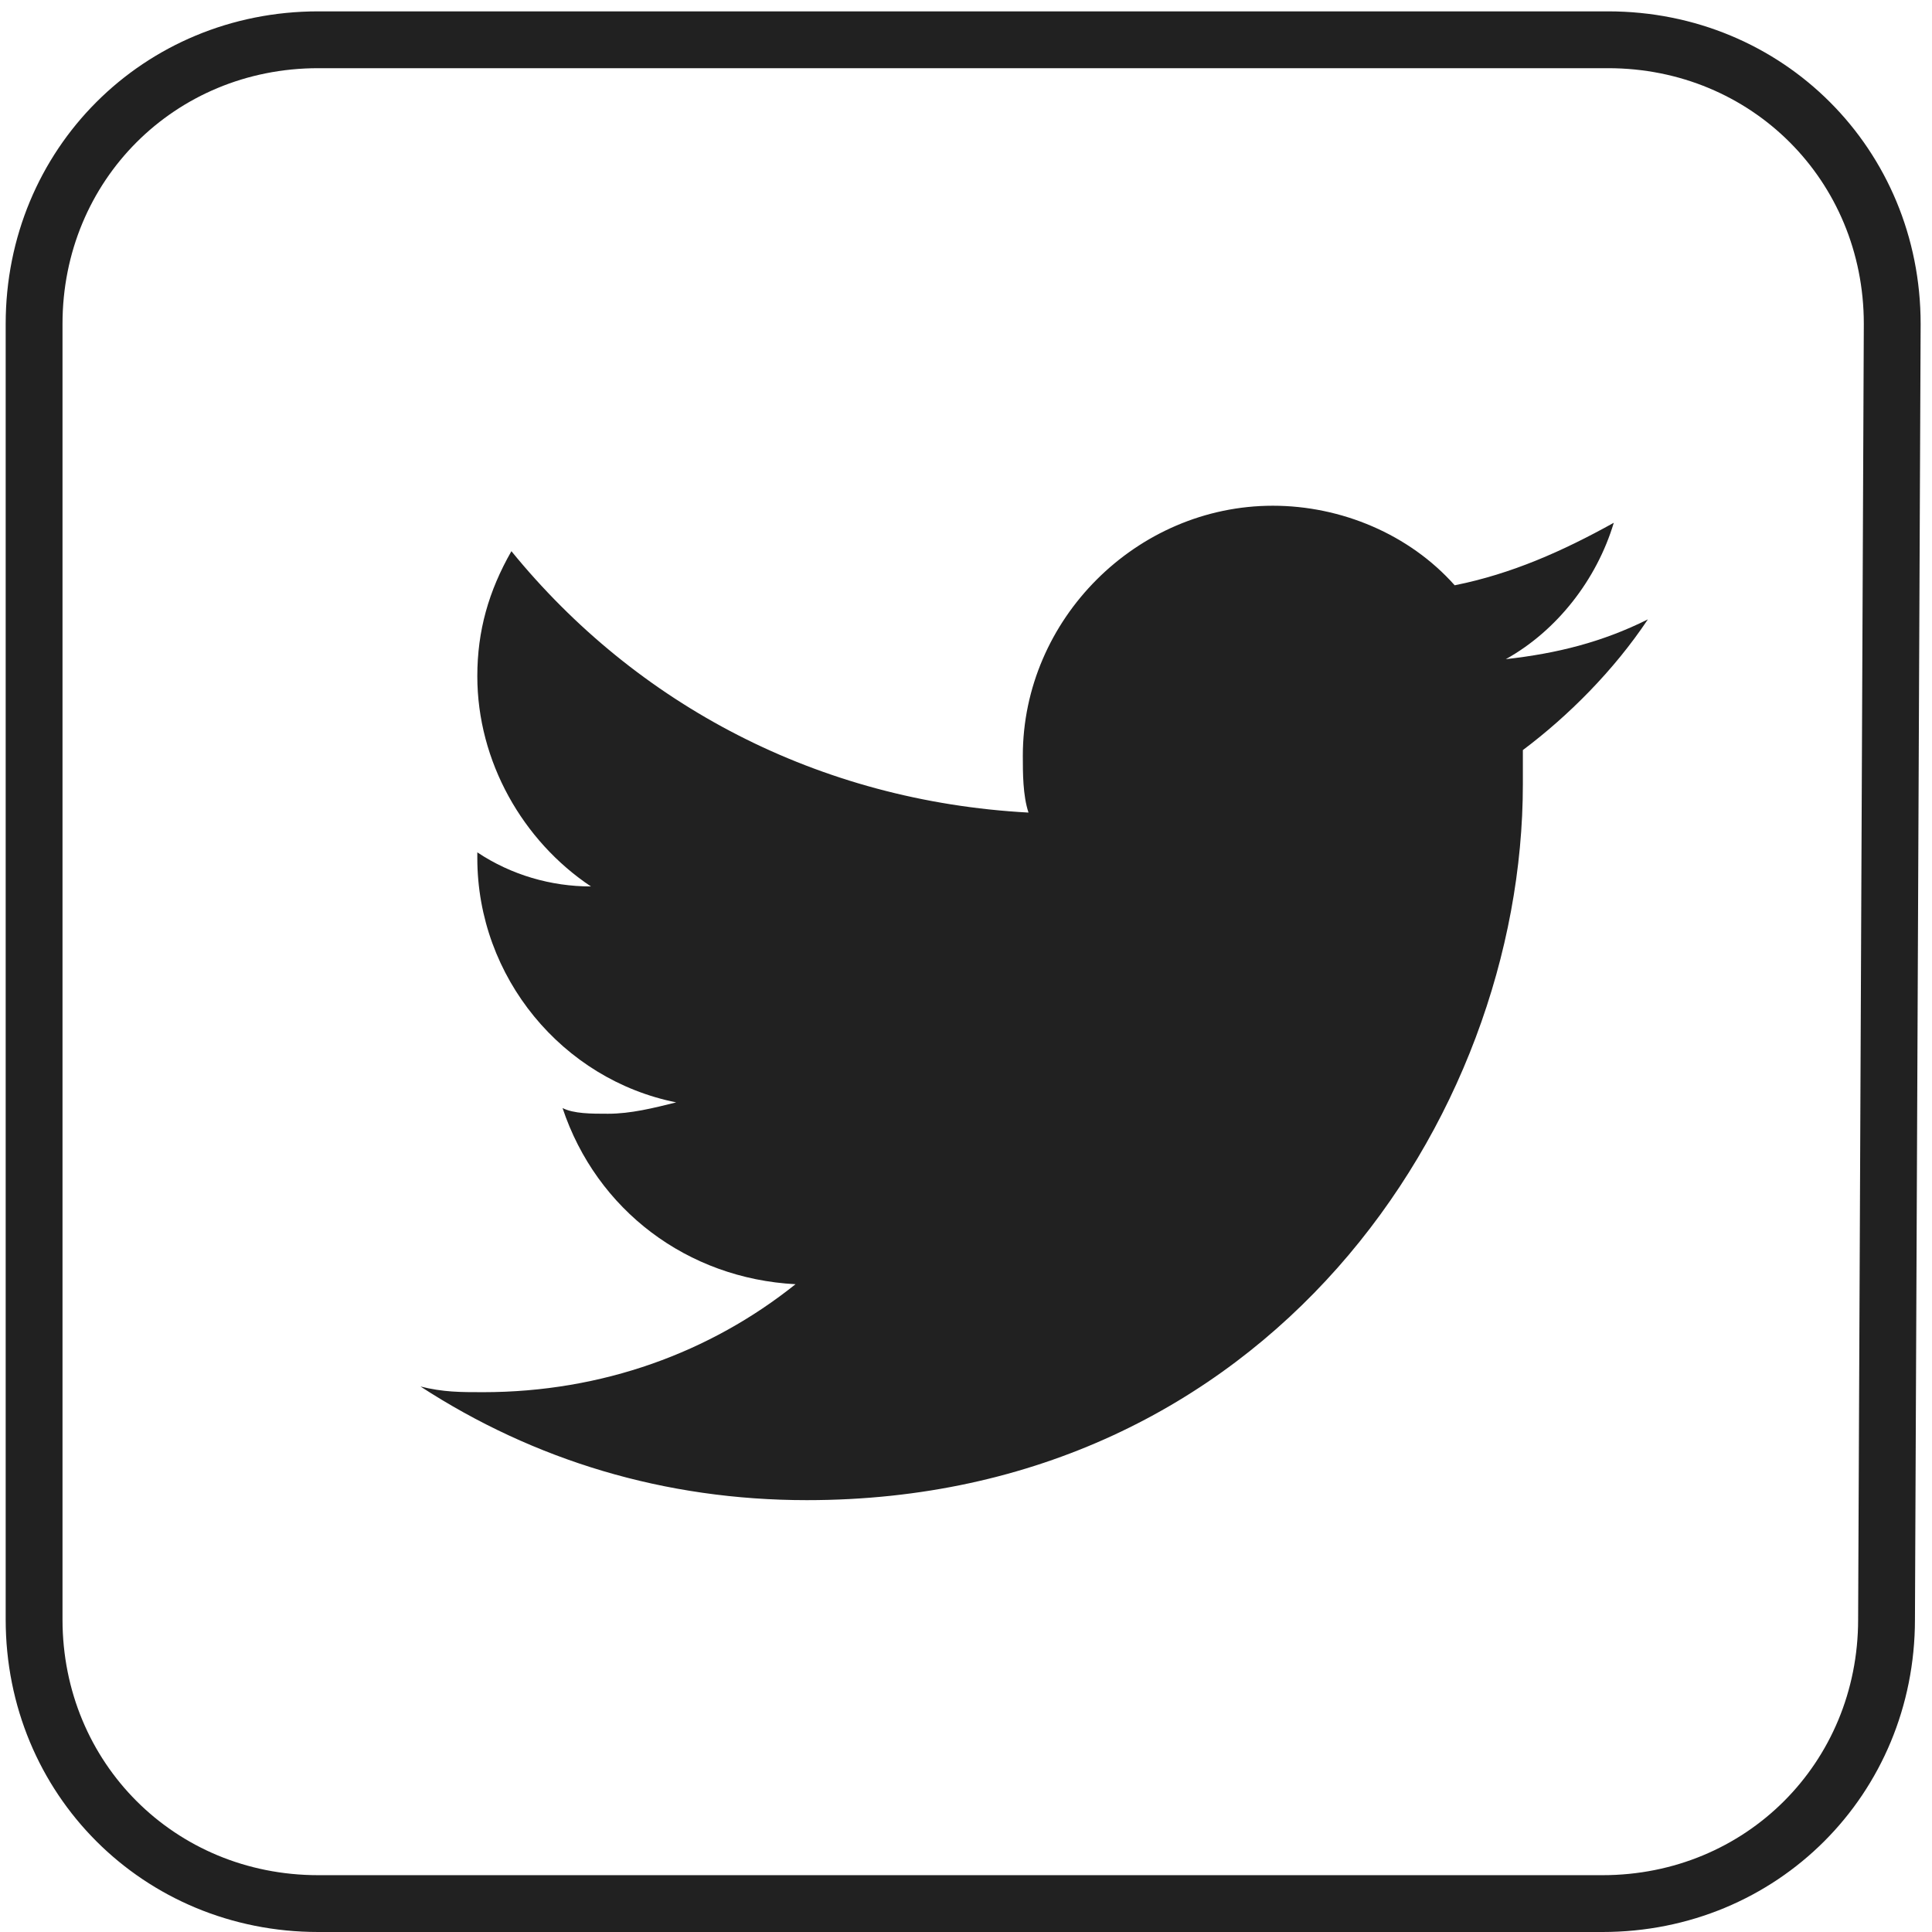 <?xml version="1.0" encoding="utf-8"?>
<!-- Generator: Adobe Illustrator 23.0.3, SVG Export Plug-In . SVG Version: 6.00 Build 0)  -->
<svg version="1.1" id="Layer_1" xmlns="http://www.w3.org/2000/svg" xmlns:xlink="http://www.w3.org/1999/xlink" x="0px" y="0px"
	 viewBox="0 0 34 34" style="enable-background:new 0 0 34 34;" xml:space="preserve">
<style type="text/css">
	.st0{fill:#212121;}
	.st1{fill:none;stroke:#212121;stroke-miterlimit:10;enable-background:new    ;}
</style>
<path class="st0" d="M29,10.9c-0.8,0.4-1.6,0.6-2.5,0.7c0.9-0.5,1.6-1.4,1.9-2.4c-0.9,0.5-1.8,0.9-2.8,1.1c-0.8-0.9-2-1.4-3.2-1.4
	c-2.4,0-4.4,2-4.4,4.4c0,0.3,0,0.7,0.1,1c-3.7-0.2-6.9-1.9-9.1-4.6c-0.4,0.7-0.6,1.4-0.6,2.2c0,1.5,0.8,2.9,2,3.7
	c-0.7,0-1.4-0.2-2-0.6v0.1c0,2.1,1.5,3.9,3.5,4.3c-0.4,0.1-0.8,0.2-1.2,0.2c-0.3,0-0.6,0-0.8-0.1c0.6,1.8,2.2,3,4.1,3.1
	c-1.5,1.2-3.4,1.9-5.5,1.9c-0.4,0-0.7,0-1.1-0.1c2,1.3,4.3,2,6.8,2c8.1,0,12.6-6.7,12.6-12.6c0-0.2,0-0.4,0-0.6
	C27.6,12.6,28.4,11.8,29,10.9z"/>
<path class="st1" d="M33.2,28.5c0,2.8-2.2,5-5,5H5.6c-2.8,0-5-2.2-5-5V5.7c0-2.8,2.2-5,5-5h22.7c2.8,0,5,2.2,5,5L33.2,28.5
	L33.2,28.5z"/>
</svg>
